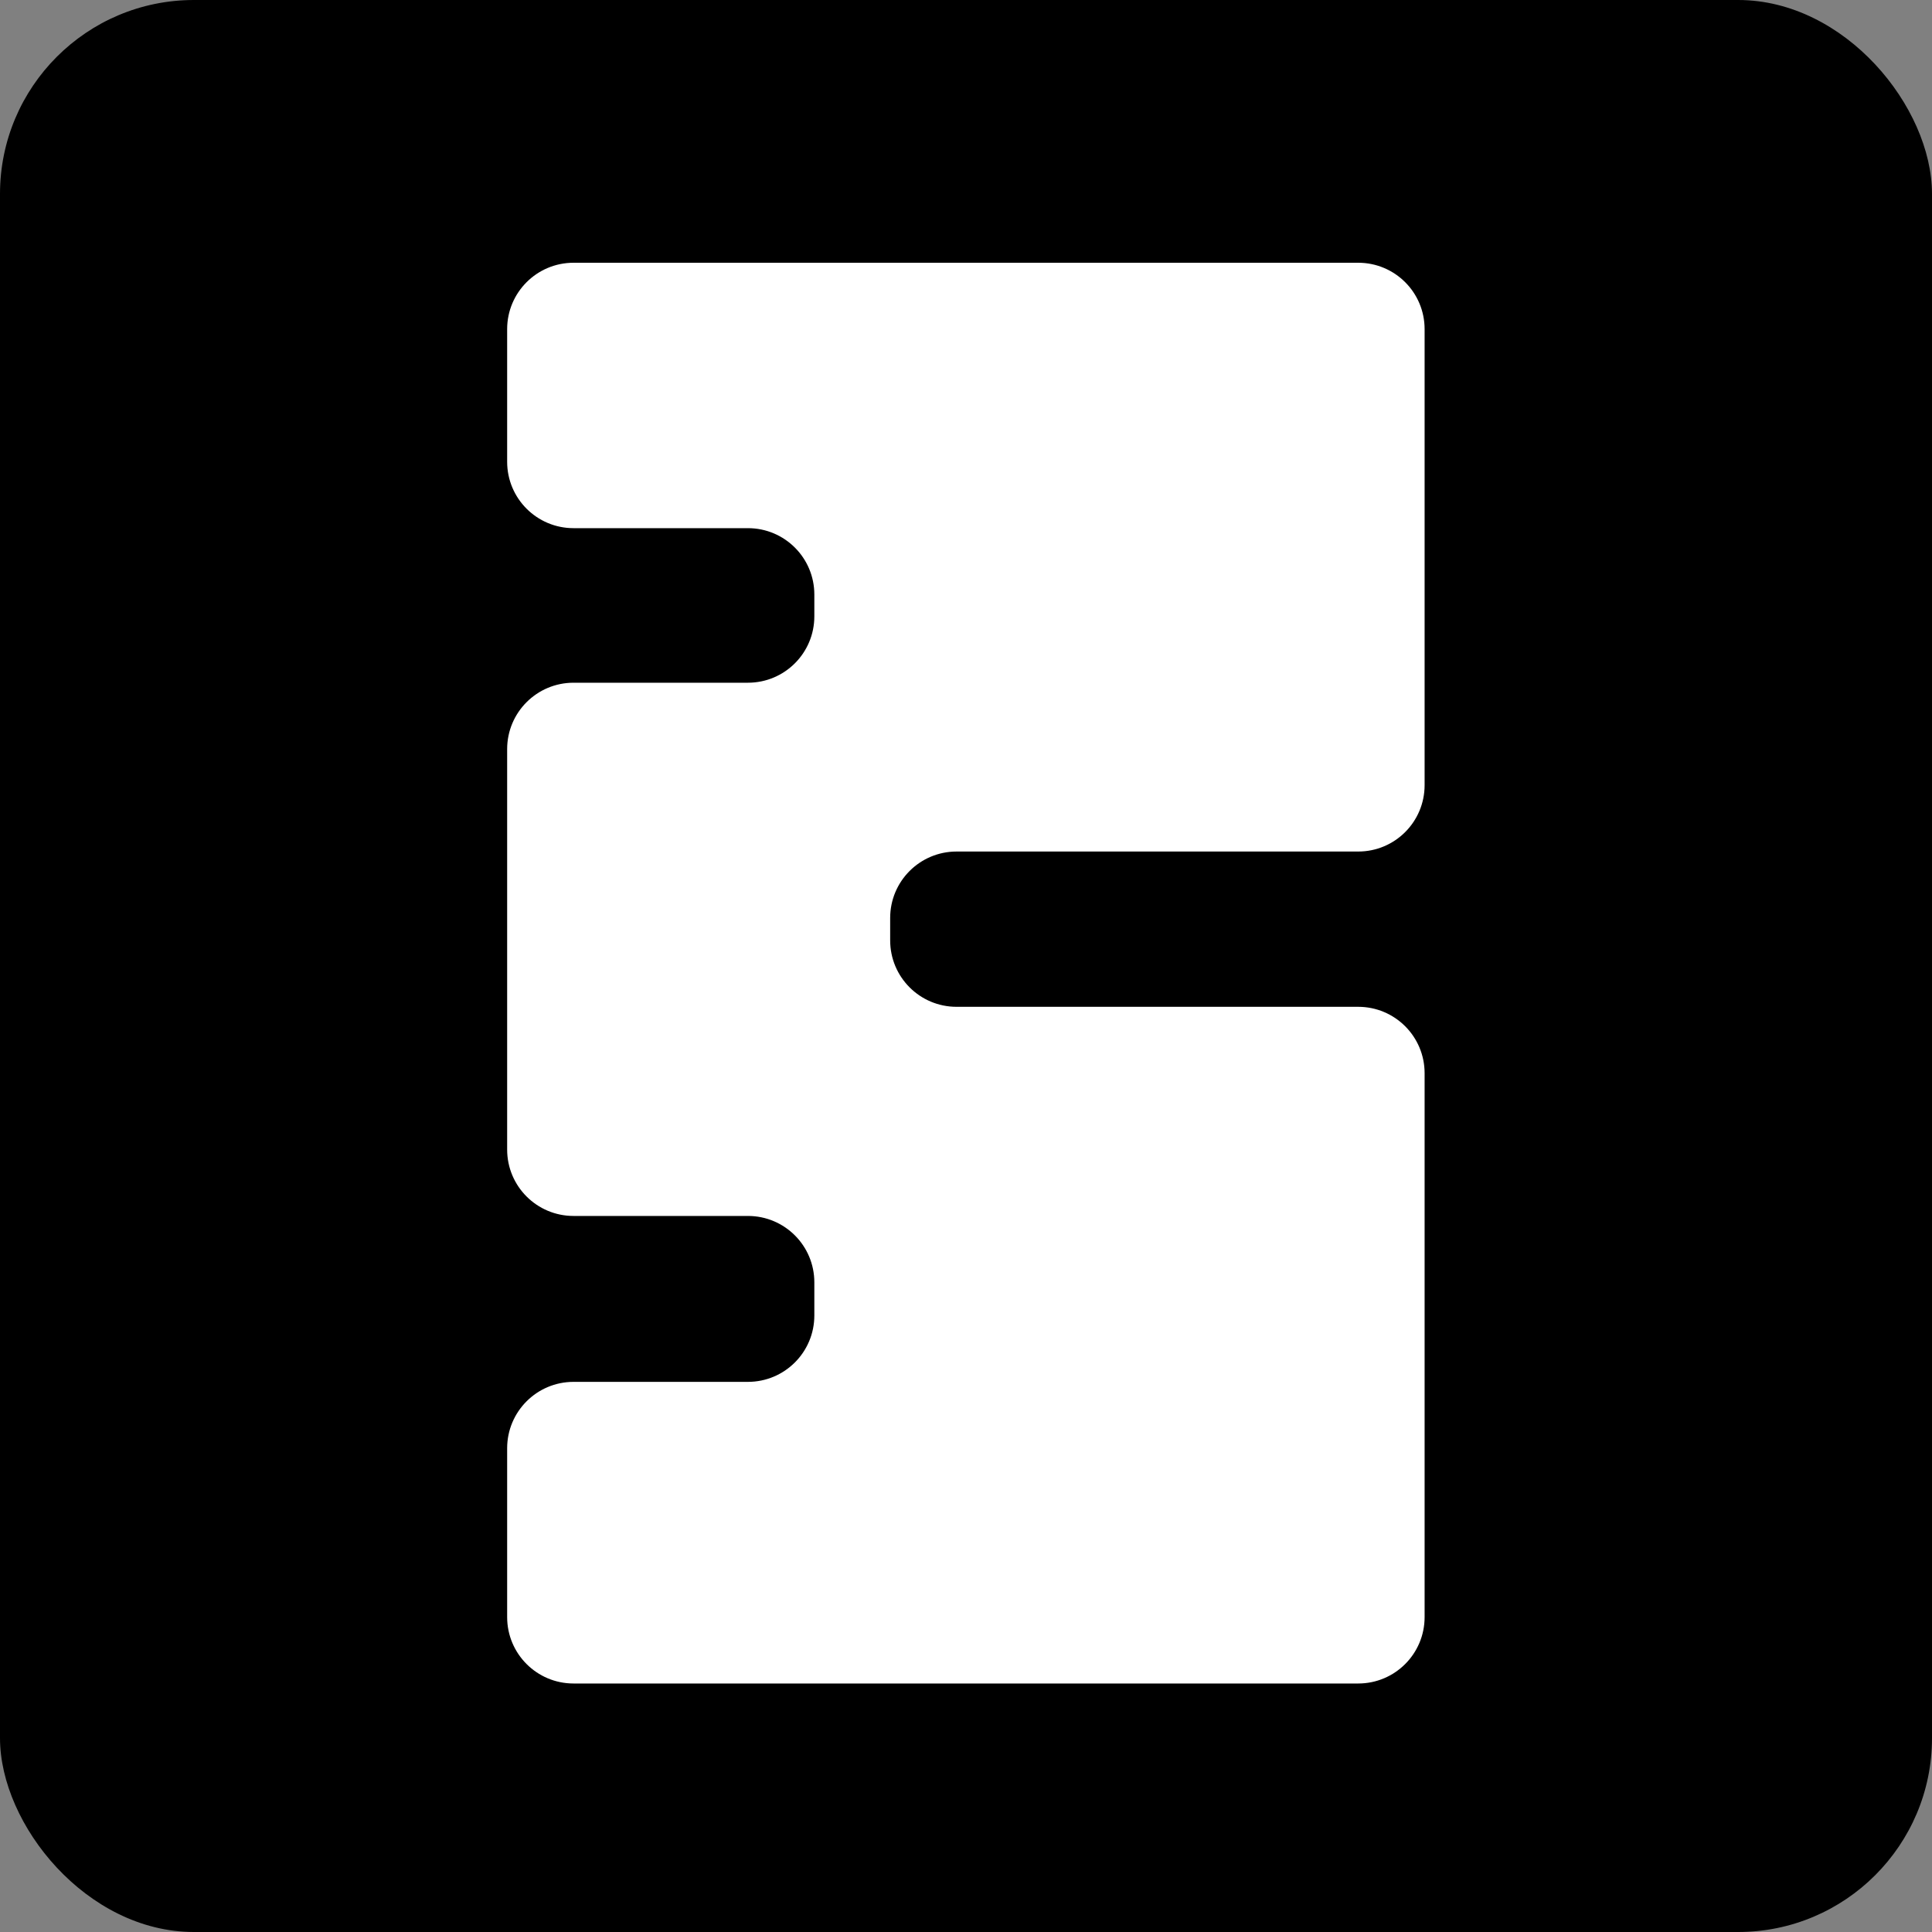 <svg xmlns="http://www.w3.org/2000/svg" viewBox="0 0 80 80"><rect x="0" y="0" width="80" height="80" fill="#808080" stroke="none"/><rect width="80" height="80" rx="8.03" ry="8.03"/><path d="M56.25 10.88h-32.5c-1.52 0-2.75 1.23-2.75 2.75v5.49c0 1.52 1.23 2.75 2.75 2.75h7.22c1.52 0 2.75 1.23 2.75 2.75v.9c0 1.52-1.23 2.75-2.75 2.75h-7.22c-1.52 0-2.75 1.23-2.75 2.75V47.6c0 1.52 1.23 2.75 2.75 2.75h7.22c1.52 0 2.75 1.23 2.75 2.75v1.37c0 1.52-1.23 2.75-2.75 2.75h-7.22c-1.52 0-2.75 1.23-2.75 2.75v6.99c0 1.52 1.23 2.75 2.75 2.75h32.49c1.52 0 2.75-1.23 2.75-2.75V44.44c0-1.52-1.23-2.75-2.75-2.75H39.61c-1.52 0-2.75-1.23-2.75-2.75v-.93c0-1.52 1.23-2.75 2.75-2.75h16.63c1.52 0 2.75-1.23 2.75-2.75V13.63c0-1.52-1.23-2.75-2.75-2.75Z" style="fill:#fff"/></svg>